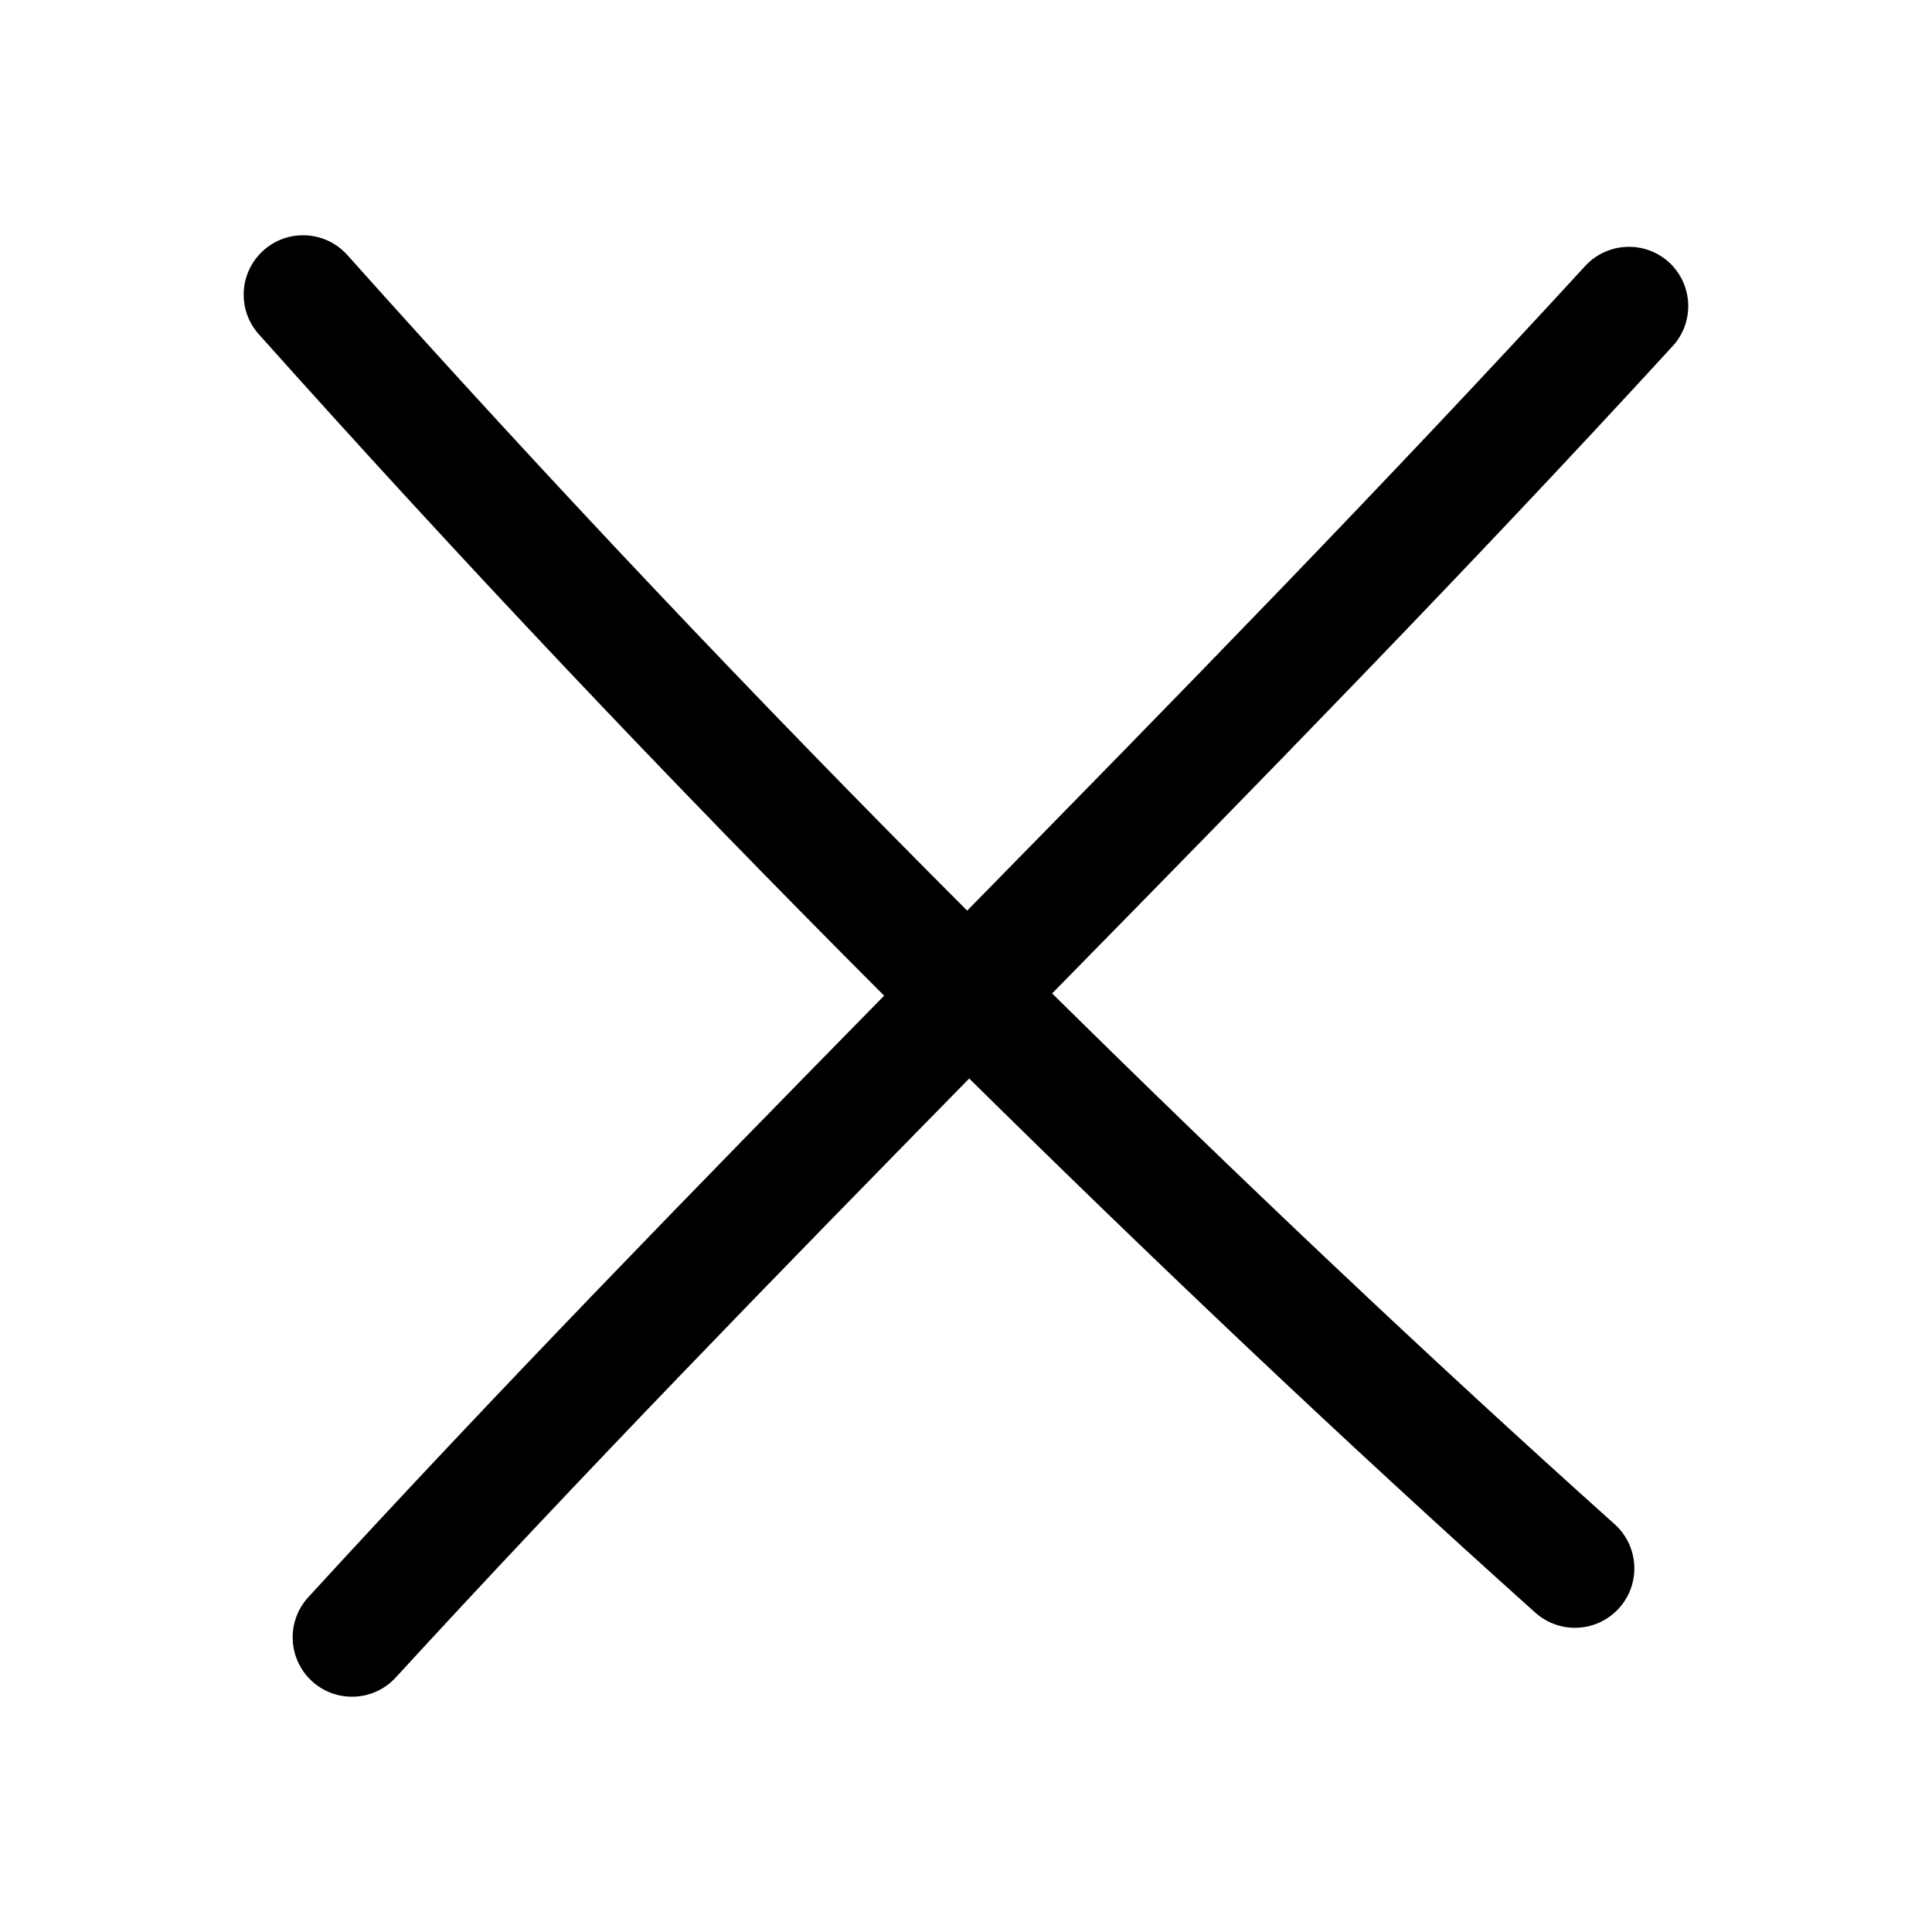 <?xml version="1.0" encoding="UTF-8"?>
<!-- Uploaded to: ICON Repo, www.iconrepo.com, Generator: ICON Repo Mixer Tools -->
<svg fill="#000000" width="800px" height="800px" version="1.1" viewBox="144 144 512 512" xmlns="http://www.w3.org/2000/svg">
 <path d="m586.31 213.53c-6.328-5.824-16.344-5.449-22.23 0.977-54 58.848-109.7 115.72-163.77 170.82-56.426-56.457-111.31-114.49-164.24-173.72-5.824-6.519-15.809-7.023-22.23-1.258-6.488 5.793-7.055 15.742-1.258 22.23 53.402 59.762 108.79 118.3 165.72 175.29-50.57 51.547-102.24 104.45-152.59 159.39-5.887 6.422-5.449 16.375 0.945 22.262 3.023 2.769 6.832 4.125 10.645 4.125 4.25 0 8.5-1.73 11.586-5.102 50.098-54.602 101.58-107.34 151.96-158.73 49.059 48.398 99 95.816 150.01 141.54 3.023 2.707 6.769 4.031 10.516 4.031 4.312 0 8.598-1.762 11.715-5.227 5.824-6.488 5.258-16.438-1.195-22.23-50.695-45.438-100.32-92.574-149.07-140.66 54.254-55.262 110.14-112.29 164.43-171.52 5.891-6.398 5.449-16.348-0.945-22.234z"/>
</svg>